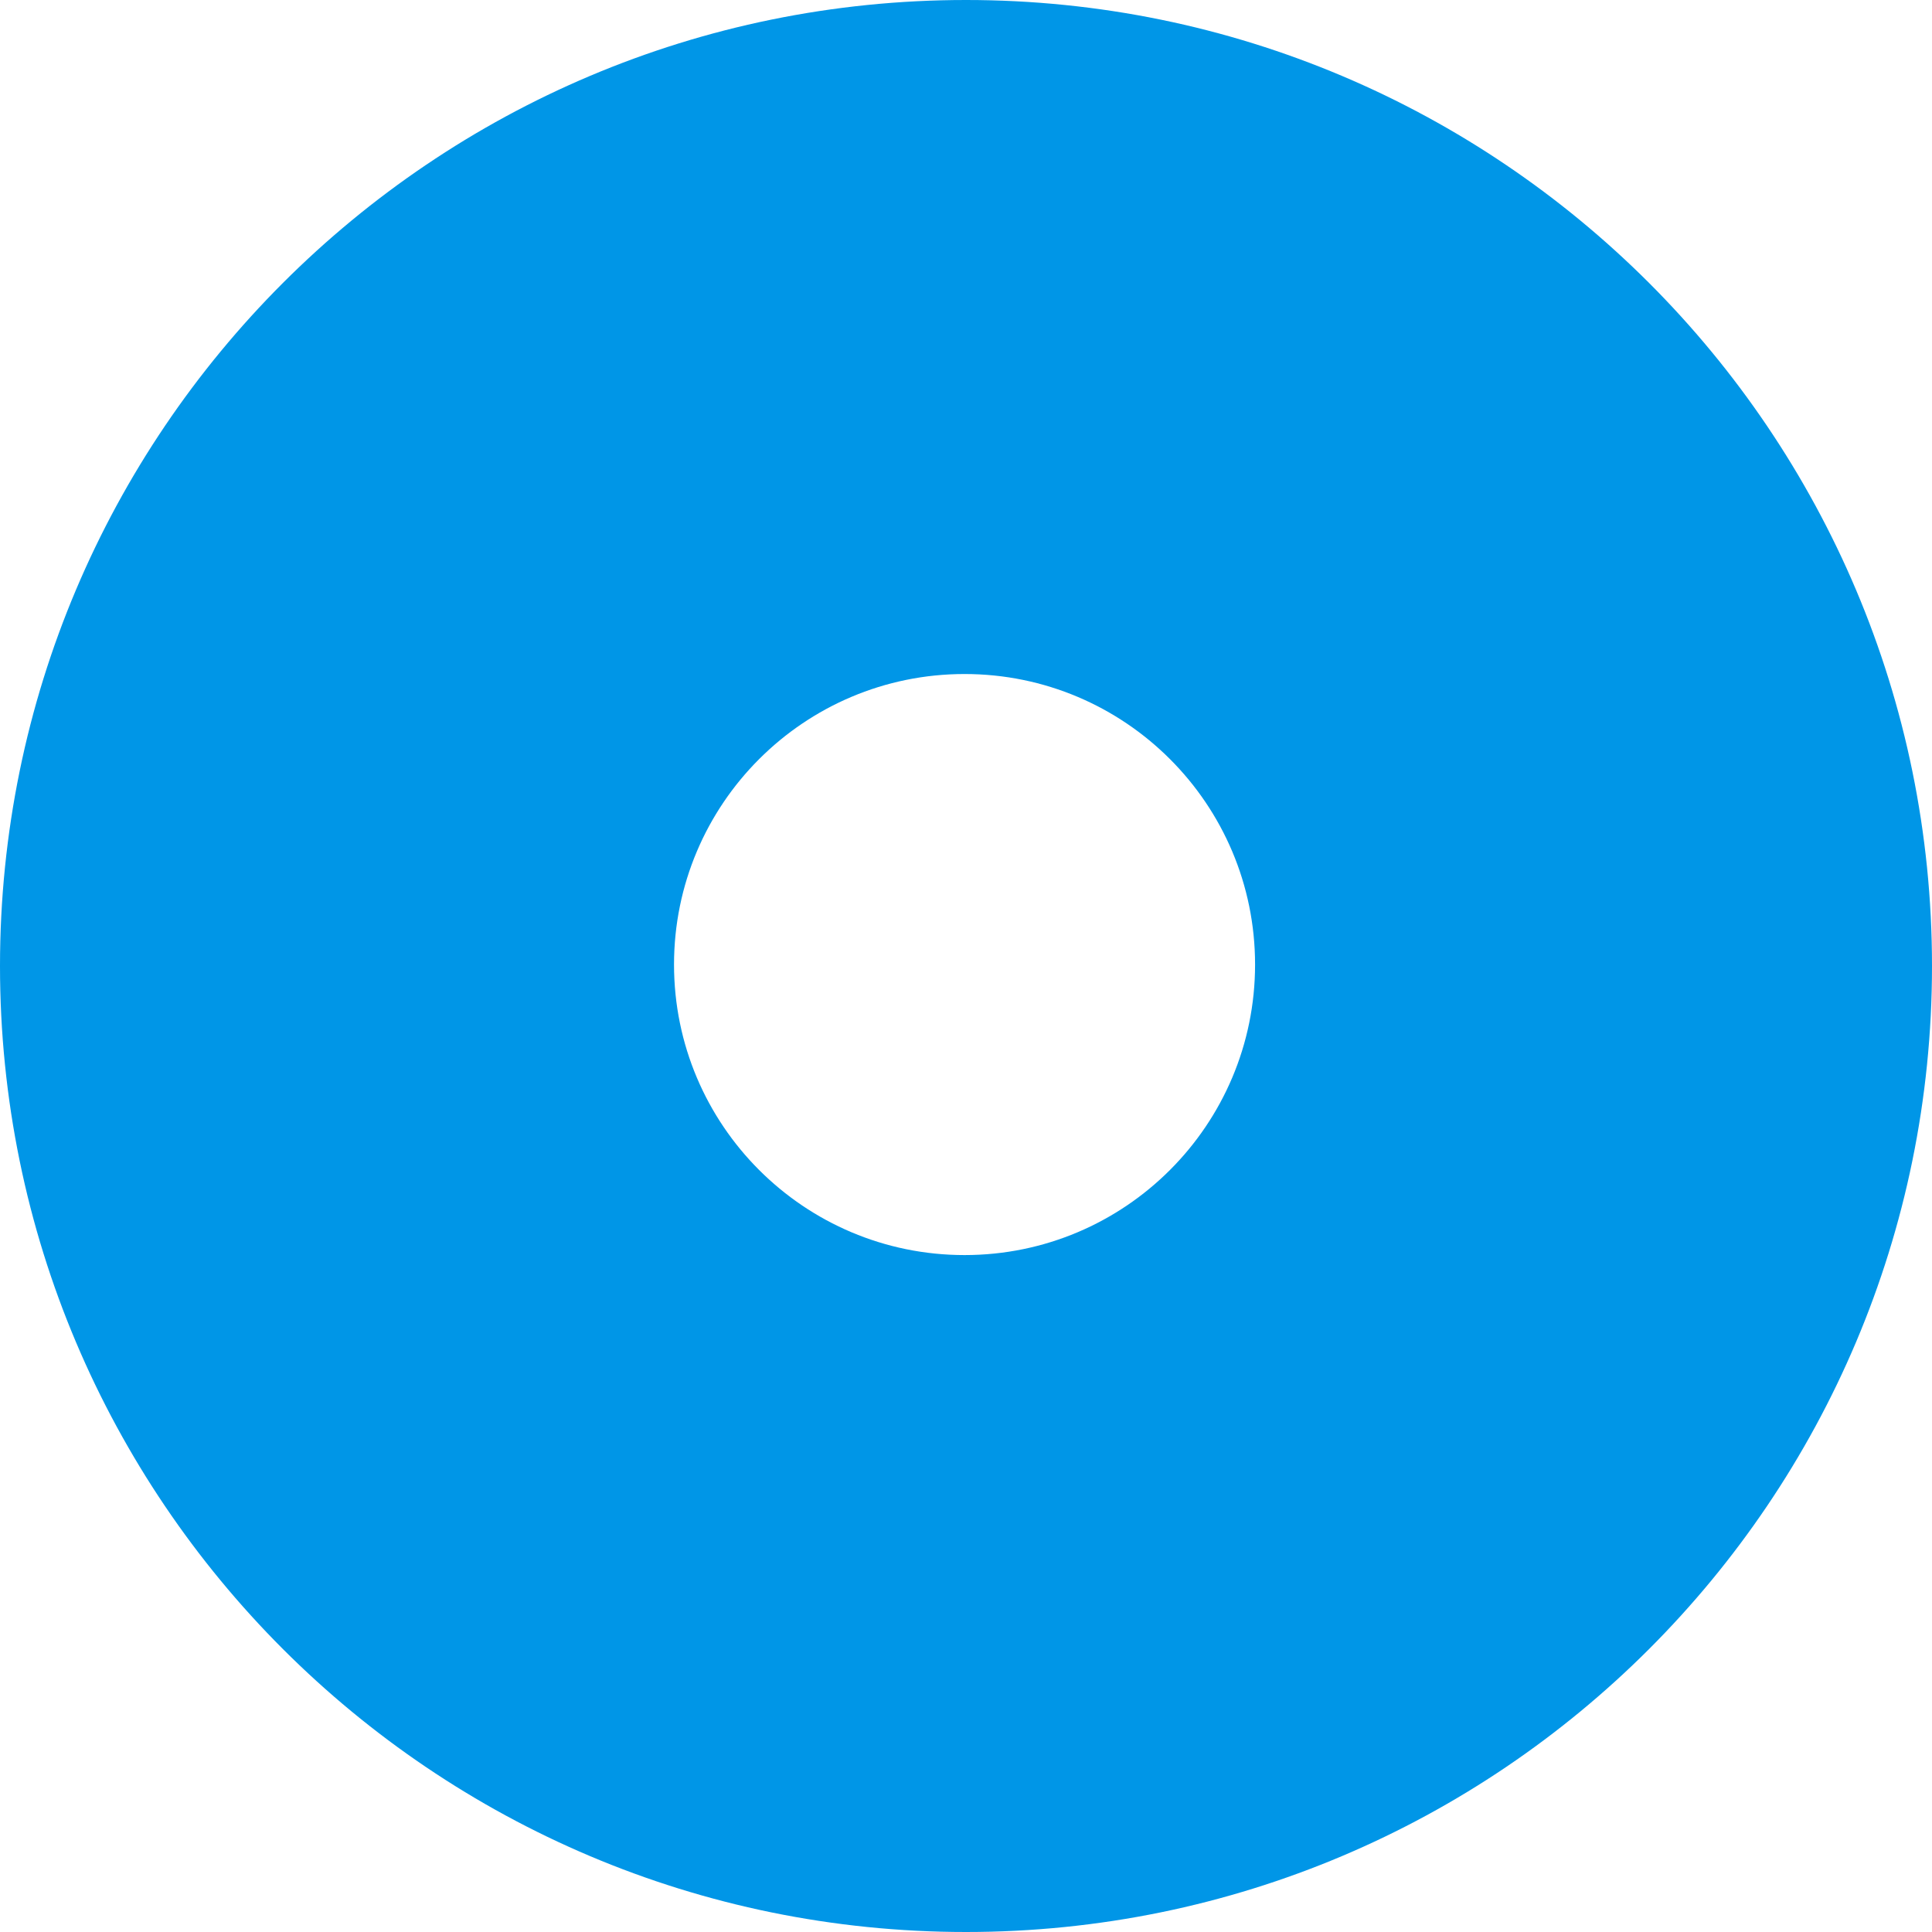 <svg xmlns="http://www.w3.org/2000/svg" width="665" height="665" viewBox="0 0 665 665" fill="none">
<path fill-rule="evenodd" clip-rule="evenodd" d="M332.5 665C516.135 665 665 516.135 665 332.5C665 148.865 516.135 0 332.5 0C148.865 0 0 148.865 0 332.5C0 516.135 148.865 665 332.5 665ZM332 432C387.228 432 432 387.228 432 332C432 276.772 387.228 232 332 232C276.772 232 232 276.772 232 332C232 387.228 276.772 432 332 432Z" fill="#0096E7"/>
</svg>